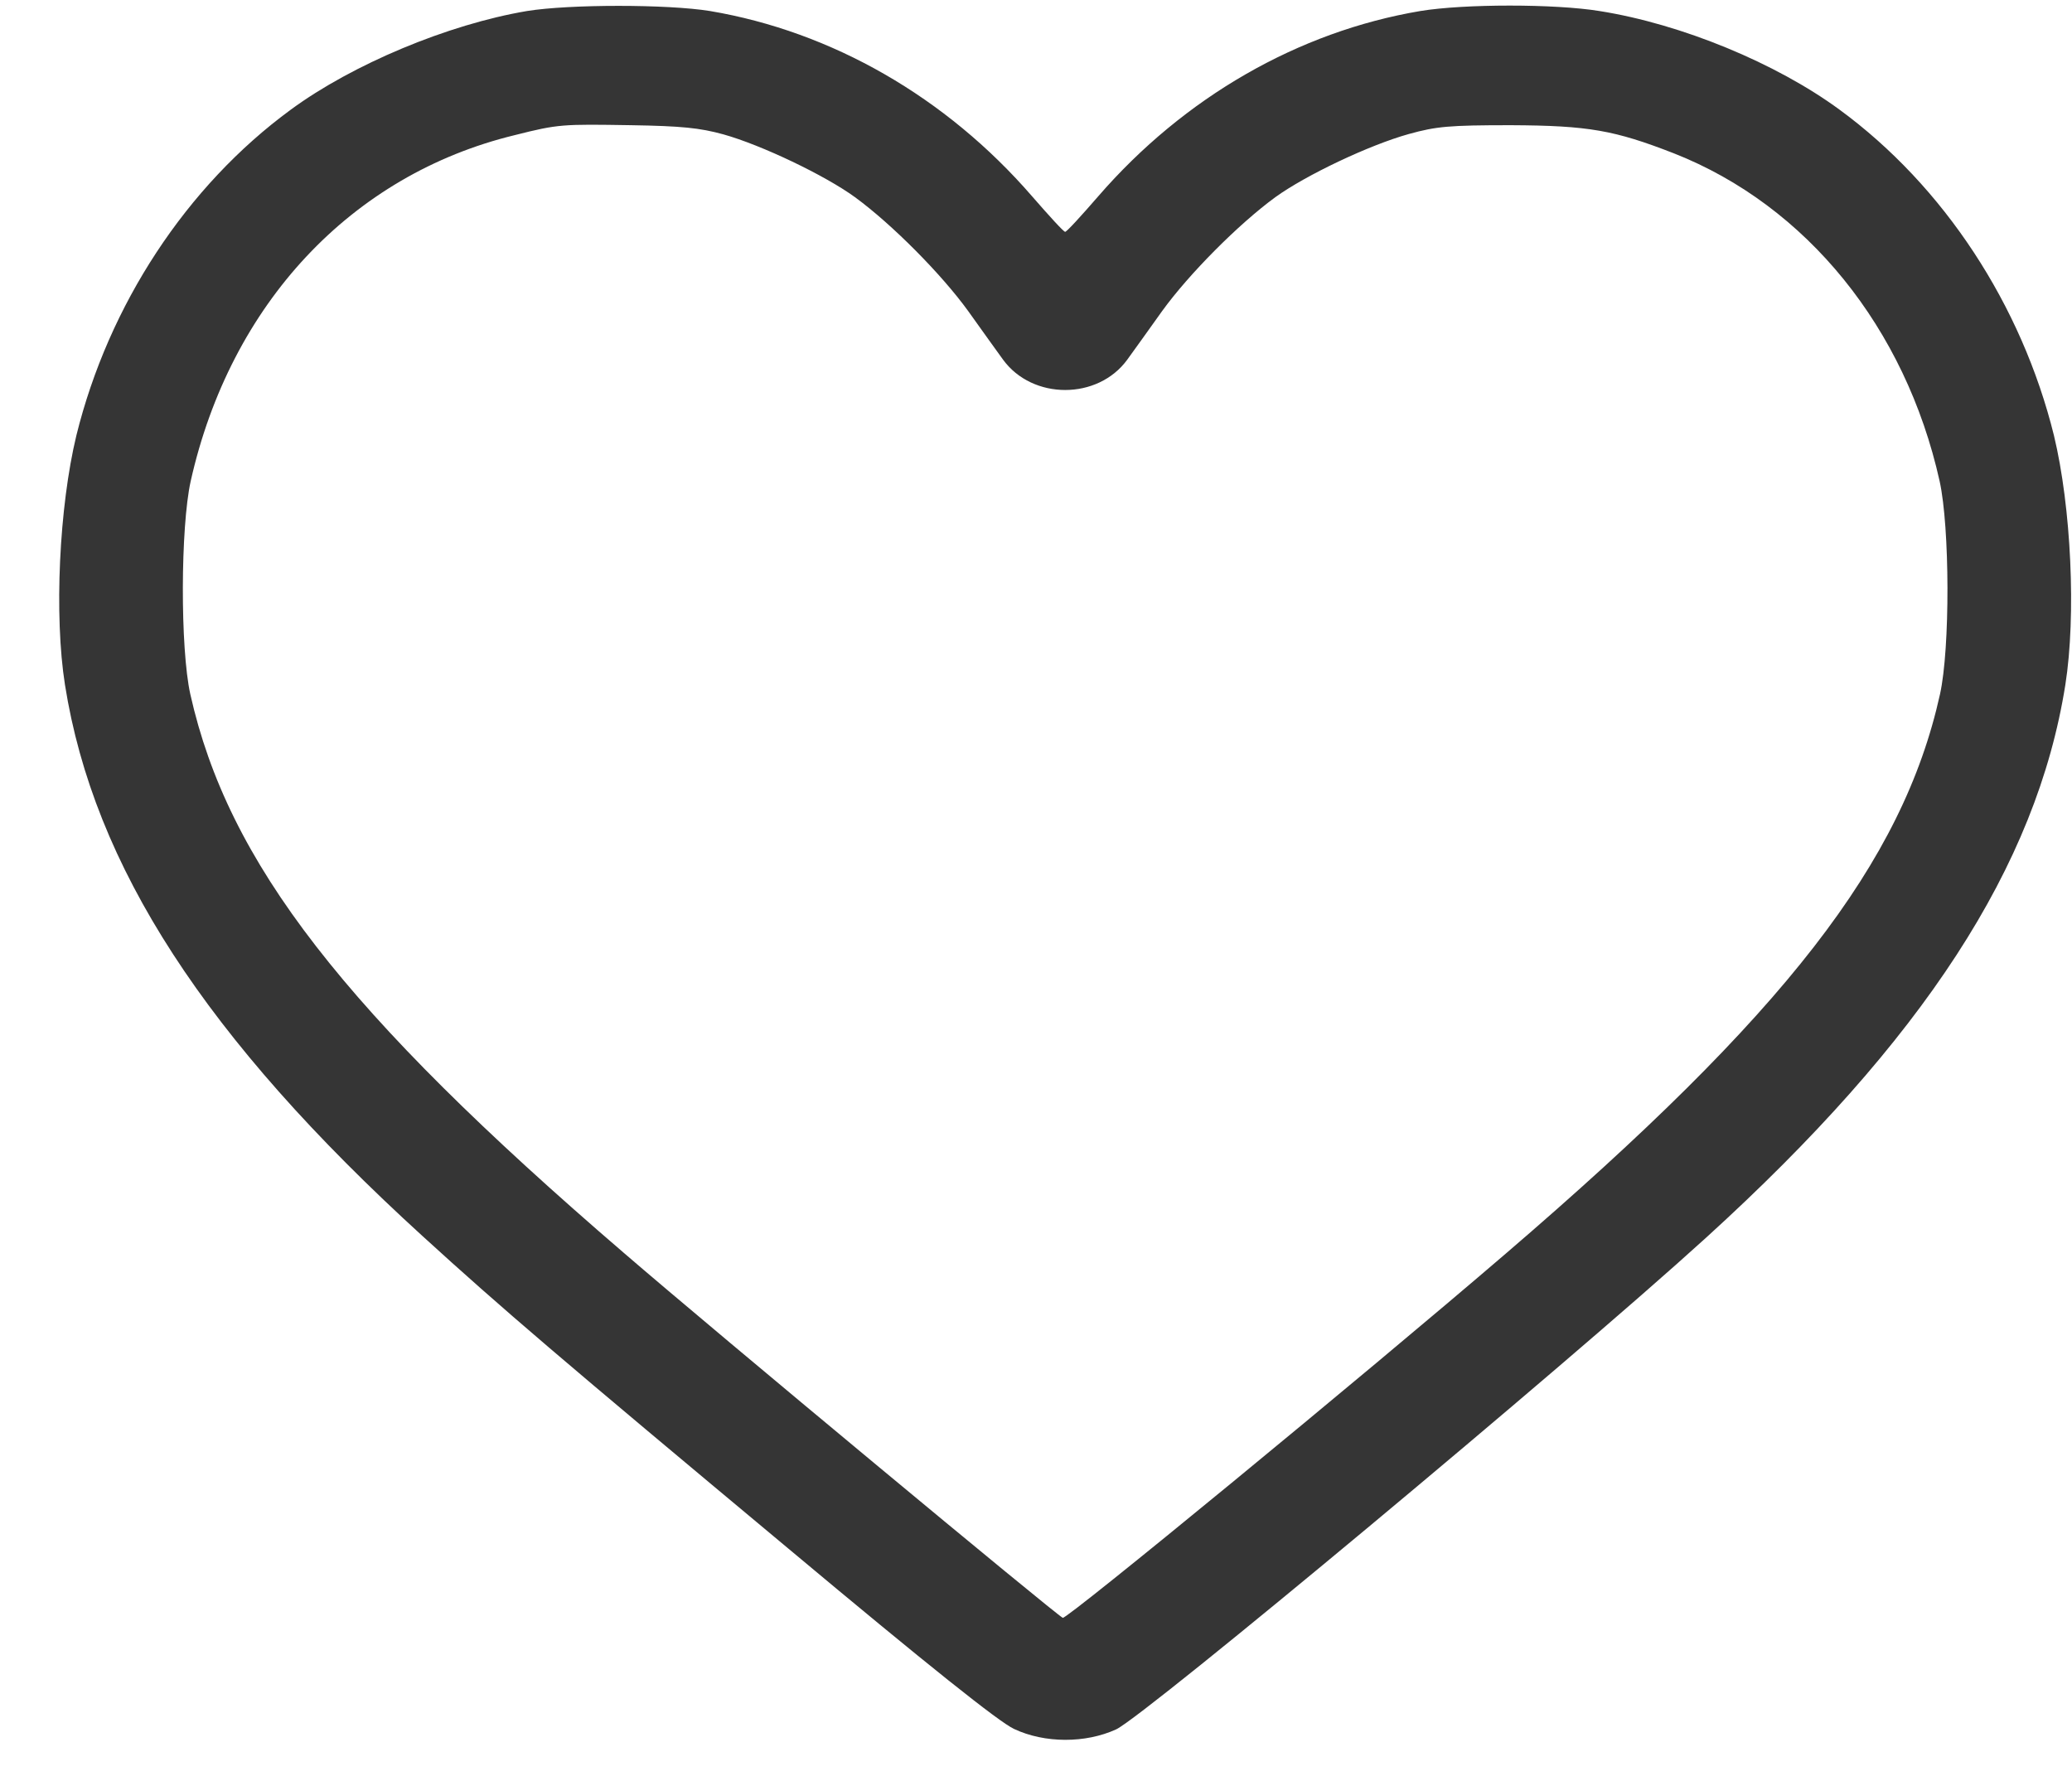 <?xml version="1.0" encoding="UTF-8"?> <svg xmlns="http://www.w3.org/2000/svg" width="28" height="24" viewBox="0 0 28 24" fill="none"> <path d="M7.121 0.149C6.054 0.329 4.764 0.869 3.931 1.481C2.519 2.515 1.468 4.121 1.032 5.885C0.799 6.852 0.73 8.318 0.878 9.255C1.266 11.703 2.774 14.029 5.709 16.704C6.798 17.697 7.557 18.345 10.646 20.922C12.547 22.512 13.502 23.273 13.704 23.366C14.118 23.561 14.67 23.561 15.084 23.371C15.482 23.181 21.141 18.468 23.058 16.724C25.993 14.055 27.522 11.703 27.91 9.255C28.058 8.318 27.989 6.852 27.756 5.885C27.32 4.121 26.269 2.515 24.857 1.481C24.003 0.854 22.723 0.324 21.614 0.149C21.014 0.051 19.788 0.051 19.193 0.149C17.547 0.427 16.003 1.312 14.84 2.654C14.612 2.917 14.415 3.133 14.394 3.133C14.373 3.133 14.177 2.917 13.948 2.654C12.786 1.312 11.241 0.427 9.595 0.149C9.022 0.056 7.695 0.056 7.121 0.149ZM9.776 1.816C10.291 1.96 11.151 2.371 11.554 2.665C12.053 3.03 12.722 3.704 13.083 4.203C13.263 4.455 13.476 4.753 13.555 4.861C13.954 5.407 14.835 5.407 15.233 4.861C15.312 4.753 15.525 4.455 15.705 4.203C16.066 3.704 16.735 3.03 17.234 2.665C17.648 2.366 18.503 1.96 19.039 1.811C19.411 1.708 19.581 1.692 20.419 1.692C21.465 1.697 21.816 1.759 22.622 2.073C24.411 2.778 25.749 4.429 26.211 6.502C26.349 7.125 26.354 8.761 26.216 9.383C25.712 11.657 24.125 13.7 20.356 16.935C18.397 18.618 14.421 21.884 14.362 21.864C14.283 21.833 9.68 18.011 8.422 16.925C4.642 13.674 3.082 11.657 2.572 9.383C2.434 8.761 2.439 7.125 2.577 6.502C3.113 4.11 4.748 2.361 6.957 1.826C7.546 1.677 7.599 1.677 8.528 1.692C9.208 1.703 9.457 1.728 9.776 1.816Z" fill="black" fill-opacity="0.79"></path> </svg> 